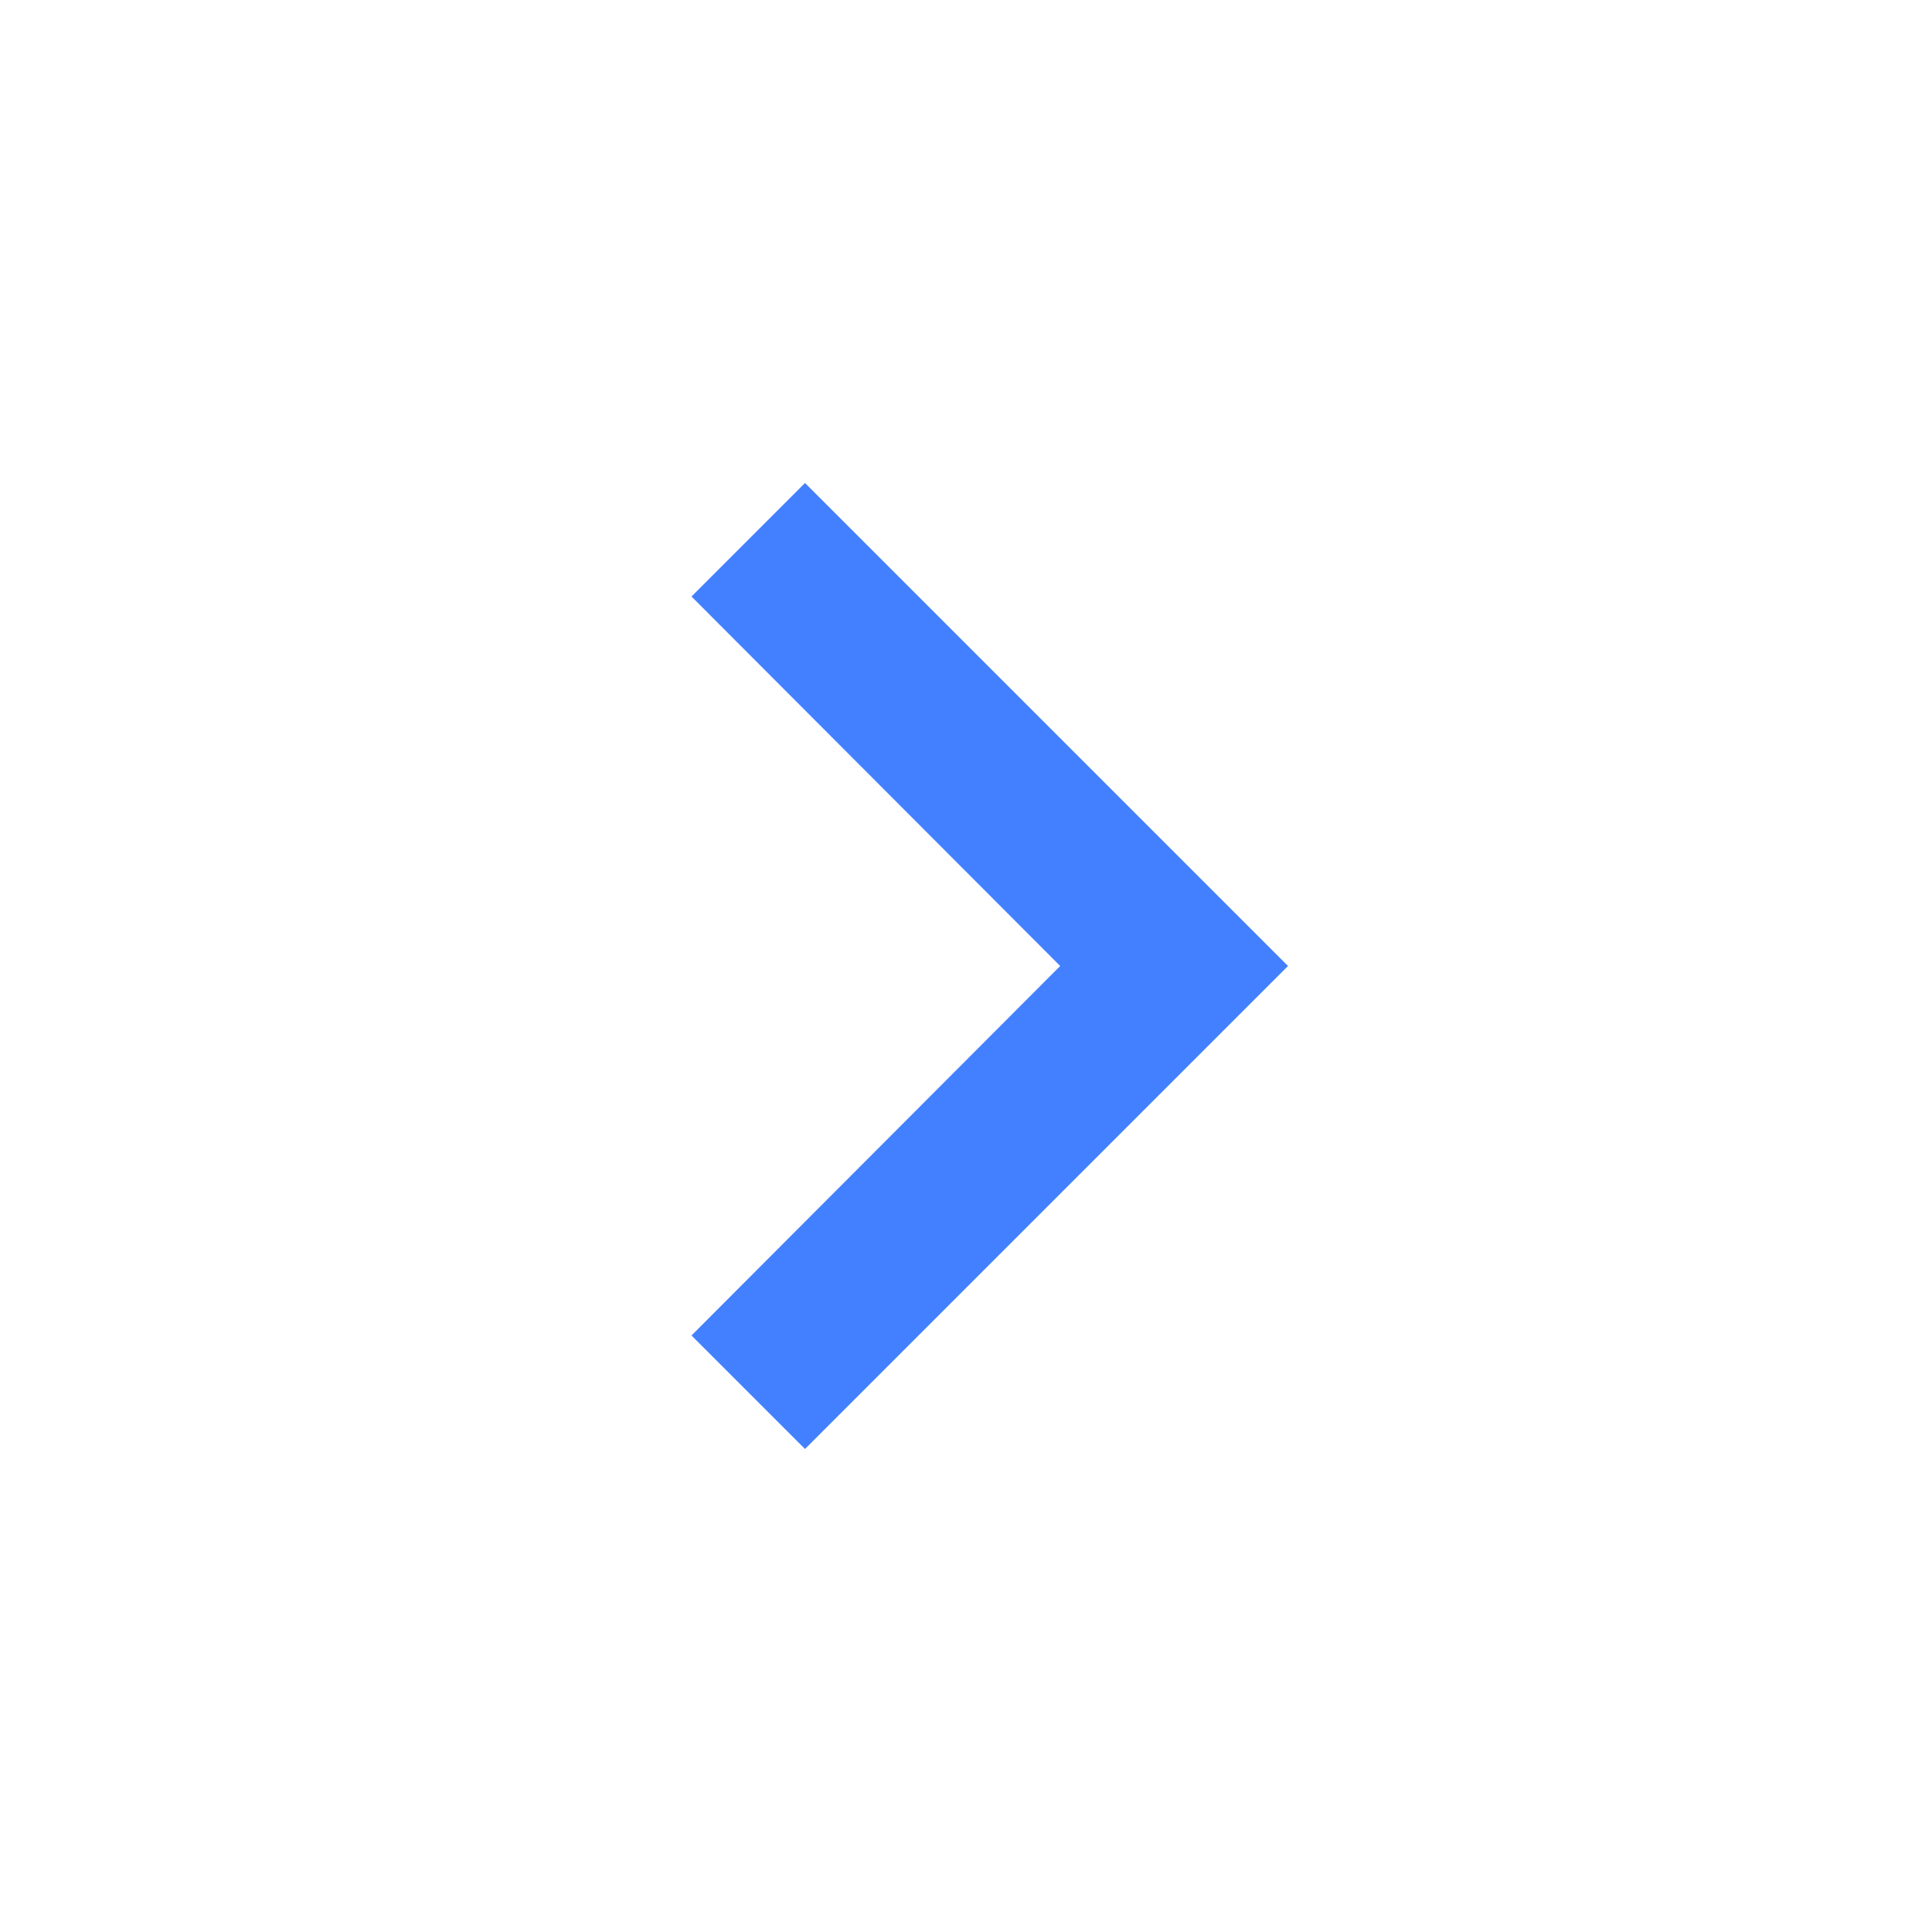 <svg xmlns="http://www.w3.org/2000/svg" width="24" height="24" viewBox="0 0 24 24">
    <g fill="none" fill-rule="evenodd">
        <path d="M0 0h24v24H0z"/>
        <path fill="#4280FF" d="M10 6L8.59 7.41 13.17 12l-4.58 4.59L10 18l6-6z"/>
    </g>
</svg>
